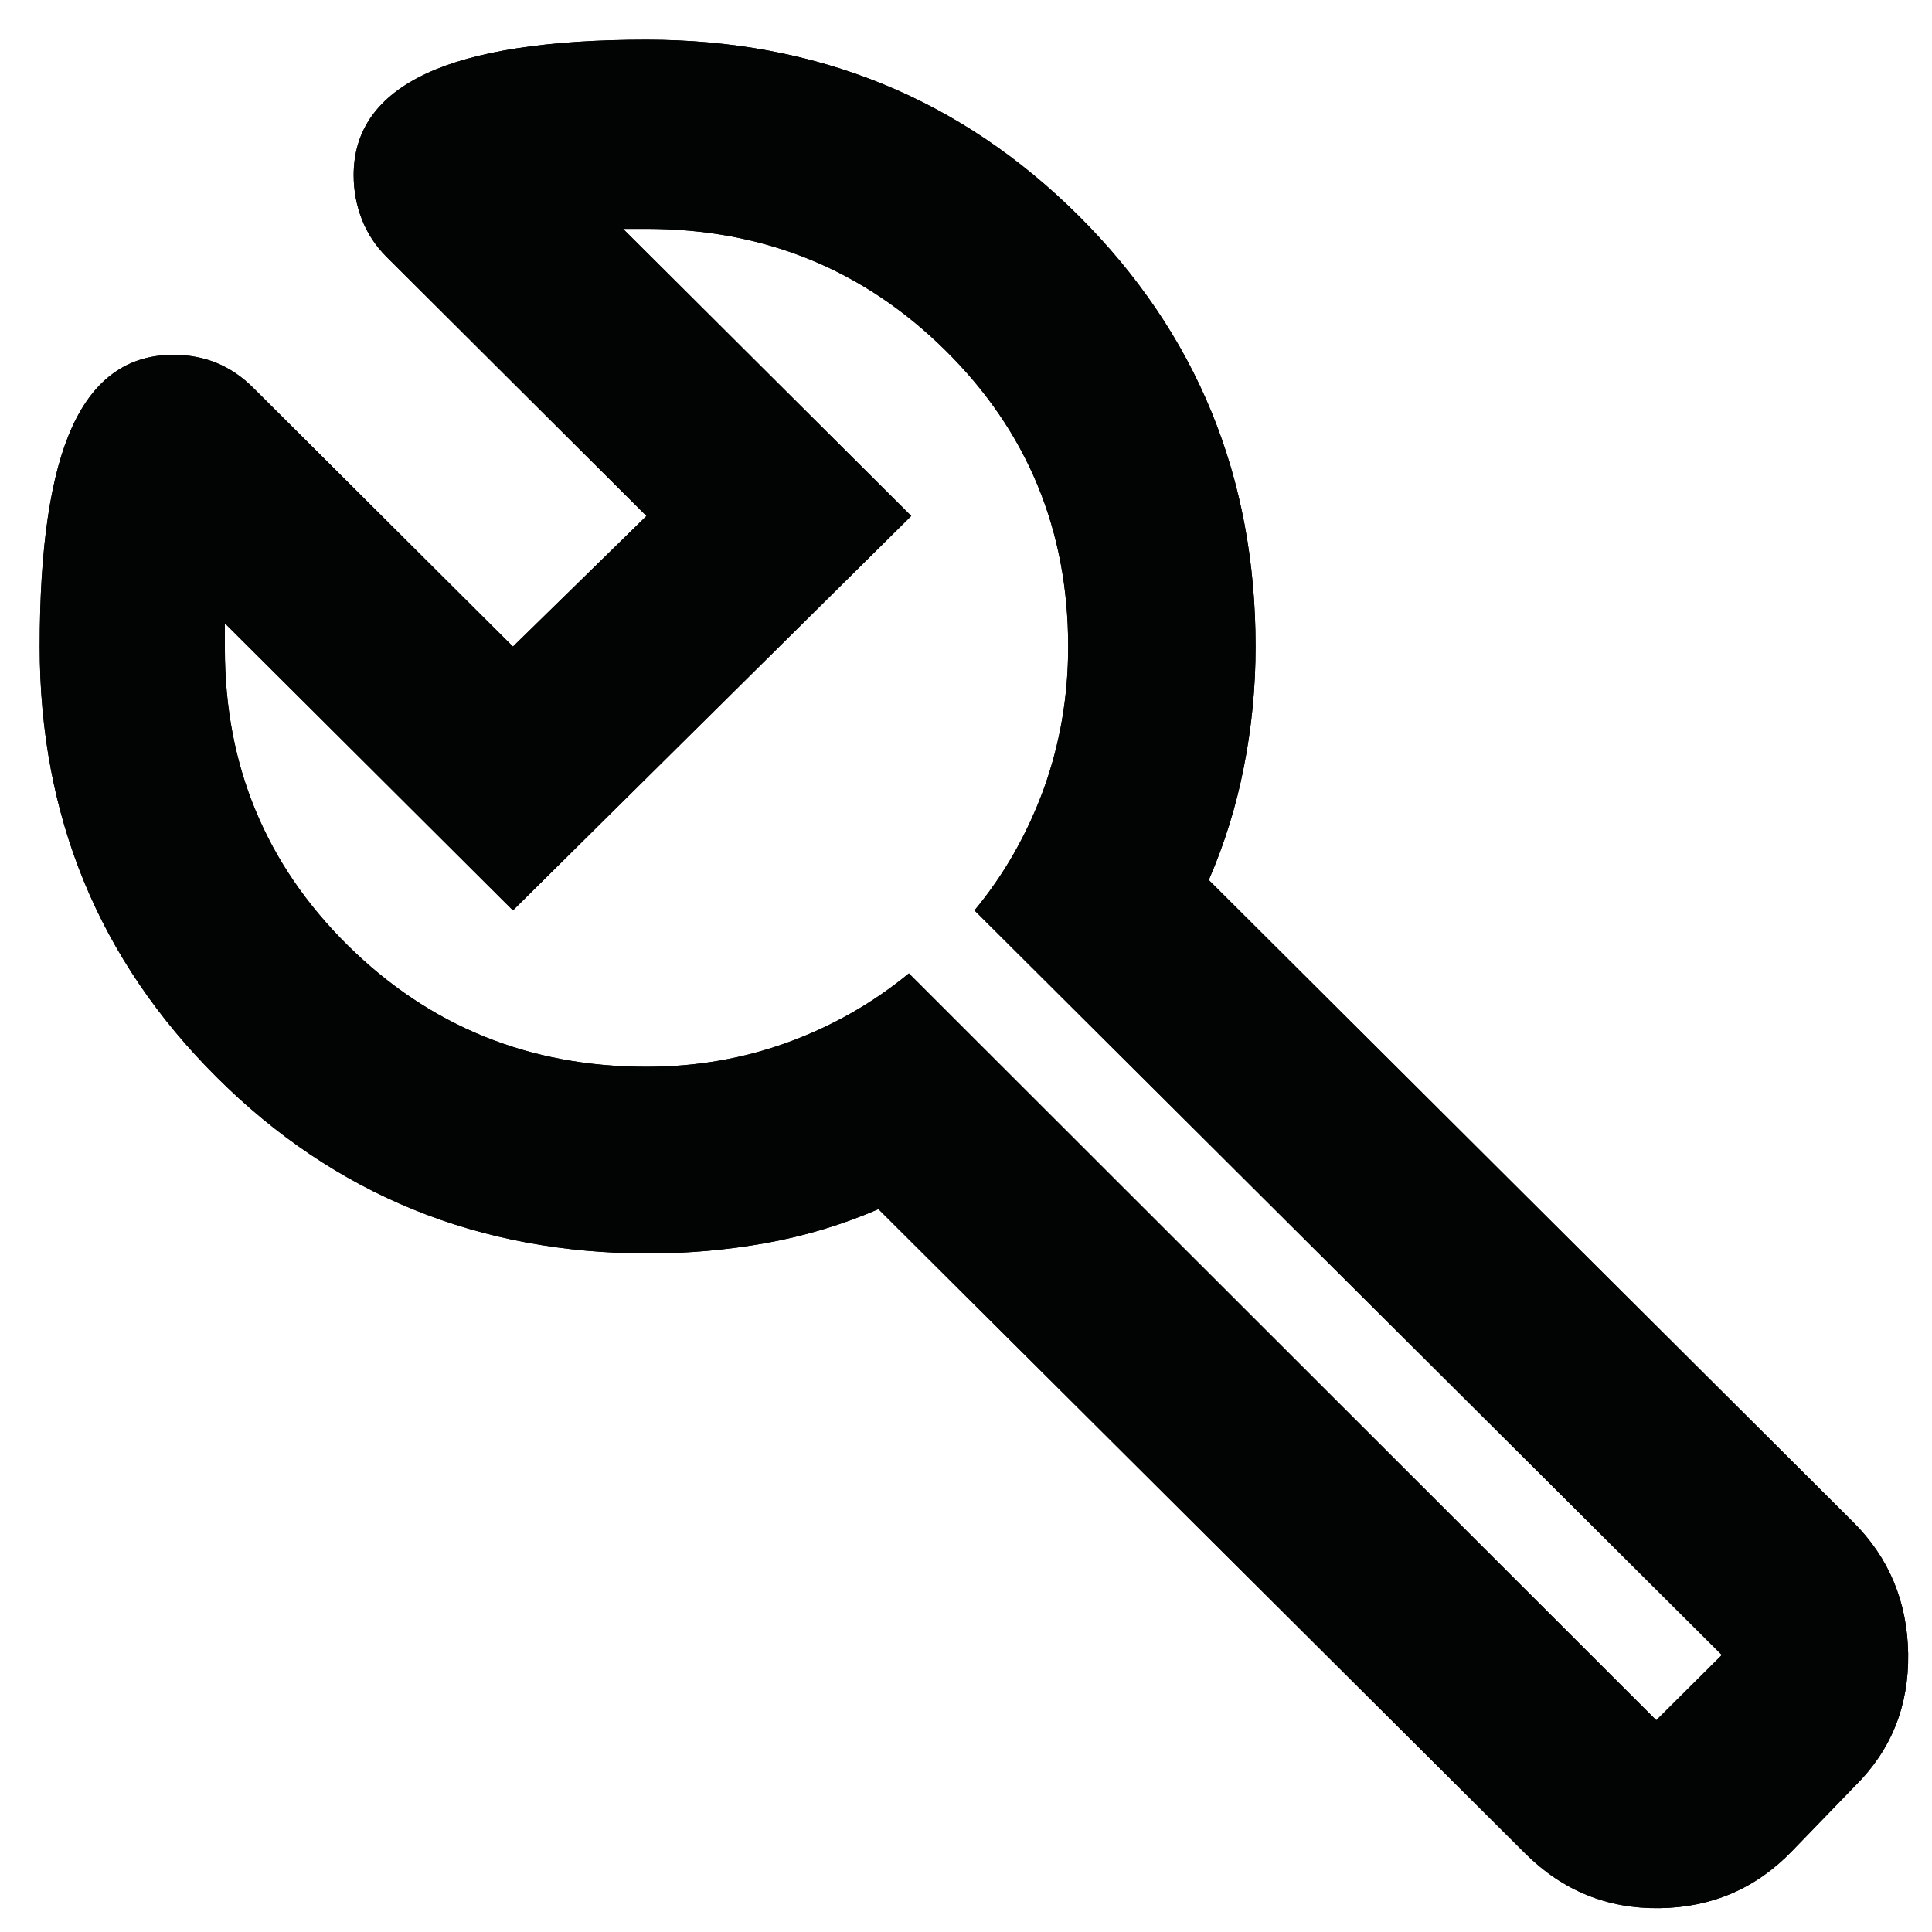 <?xml version="1.0" encoding="utf-8"?>
<svg xmlns="http://www.w3.org/2000/svg" fill="none" height="100%" overflow="visible" preserveAspectRatio="none" style="display: block;" viewBox="0 0 18 18" width="100%">
<g clip-path="url(#clip0_0_6)" id="Tools wrench">
<path d="M15.431 16.027L16.042 15.419L9.079 8.482C9.356 8.148 9.57 7.771 9.724 7.351C9.876 6.93 9.952 6.488 9.952 6.024C9.952 4.937 9.57 4.016 8.807 3.263C8.043 2.509 7.115 2.132 6.023 2.132H5.805L8.49 4.807L4.779 8.482L2.095 5.807V6.046C2.095 7.133 2.477 8.054 3.24 8.808C4.004 9.562 4.932 9.939 6.023 9.939C6.489 9.939 6.929 9.862 7.344 9.71C7.759 9.558 8.133 9.344 8.468 9.069L15.431 16.027ZM3.295 1.632C3.295 1.211 3.521 0.896 3.972 0.685C4.423 0.475 5.107 0.37 6.023 0.37C7.61 0.37 8.952 0.918 10.051 2.012C11.149 3.107 11.698 4.444 11.698 6.024C11.698 6.401 11.662 6.774 11.589 7.144C11.517 7.514 11.407 7.865 11.262 8.199L17.264 14.179C17.599 14.512 17.77 14.922 17.778 15.407C17.785 15.893 17.621 16.303 17.286 16.636L16.697 17.245C16.362 17.593 15.951 17.771 15.463 17.778C14.976 17.785 14.558 17.615 14.209 17.267L8.184 11.265C7.85 11.41 7.5 11.515 7.137 11.581C6.773 11.646 6.409 11.678 6.045 11.678C4.459 11.678 3.117 11.131 2.019 10.036C0.92 8.942 0.37 7.605 0.37 6.024C0.37 5.097 0.472 4.412 0.676 3.97C0.88 3.527 1.193 3.306 1.615 3.306C1.76 3.306 1.895 3.331 2.019 3.382C2.142 3.433 2.255 3.509 2.357 3.611L4.779 6.024L6.023 4.807L3.601 2.393C3.499 2.291 3.423 2.175 3.372 2.045C3.321 1.914 3.295 1.777 3.295 1.632Z" fill="#010403" id="Vector"/>
<path d="M15.431 16.027L16.042 15.419L9.079 8.482C9.356 8.148 9.57 7.771 9.724 7.351C9.876 6.93 9.952 6.488 9.952 6.024C9.952 4.937 9.57 4.016 8.807 3.263C8.043 2.509 7.115 2.132 6.023 2.132H5.805L8.49 4.807L4.779 8.482L2.095 5.807V6.046C2.095 7.133 2.477 8.054 3.24 8.808C4.004 9.562 4.932 9.939 6.023 9.939C6.489 9.939 6.929 9.862 7.344 9.71C7.759 9.558 8.133 9.344 8.468 9.069L15.431 16.027ZM3.295 1.632C3.295 1.211 3.521 0.896 3.972 0.685C4.423 0.475 5.107 0.37 6.023 0.37C7.61 0.37 8.952 0.918 10.051 2.012C11.149 3.107 11.698 4.444 11.698 6.024C11.698 6.401 11.662 6.774 11.589 7.144C11.517 7.514 11.407 7.865 11.262 8.199L17.264 14.179C17.599 14.512 17.77 14.922 17.778 15.407C17.785 15.893 17.621 16.303 17.286 16.636L16.697 17.245C16.362 17.593 15.951 17.771 15.463 17.778C14.976 17.785 14.558 17.615 14.209 17.267L8.184 11.265C7.85 11.41 7.5 11.515 7.137 11.581C6.773 11.646 6.409 11.678 6.045 11.678C4.459 11.678 3.117 11.131 2.019 10.036C0.92 8.942 0.37 7.605 0.37 6.024C0.37 5.097 0.472 4.412 0.676 3.97C0.88 3.527 1.193 3.306 1.615 3.306C1.76 3.306 1.895 3.331 2.019 3.382C2.142 3.433 2.255 3.509 2.357 3.611L4.779 6.024L6.023 4.807L3.601 2.393C3.499 2.291 3.423 2.175 3.372 2.045C3.321 1.914 3.295 1.777 3.295 1.632Z" fill="#010403" id="Vector_2"/>
</g>
<defs>
<clipPath id="clip0_0_6">
<rect fill="white" height="17.778" width="17.778"/>
</clipPath>
</defs>
</svg>